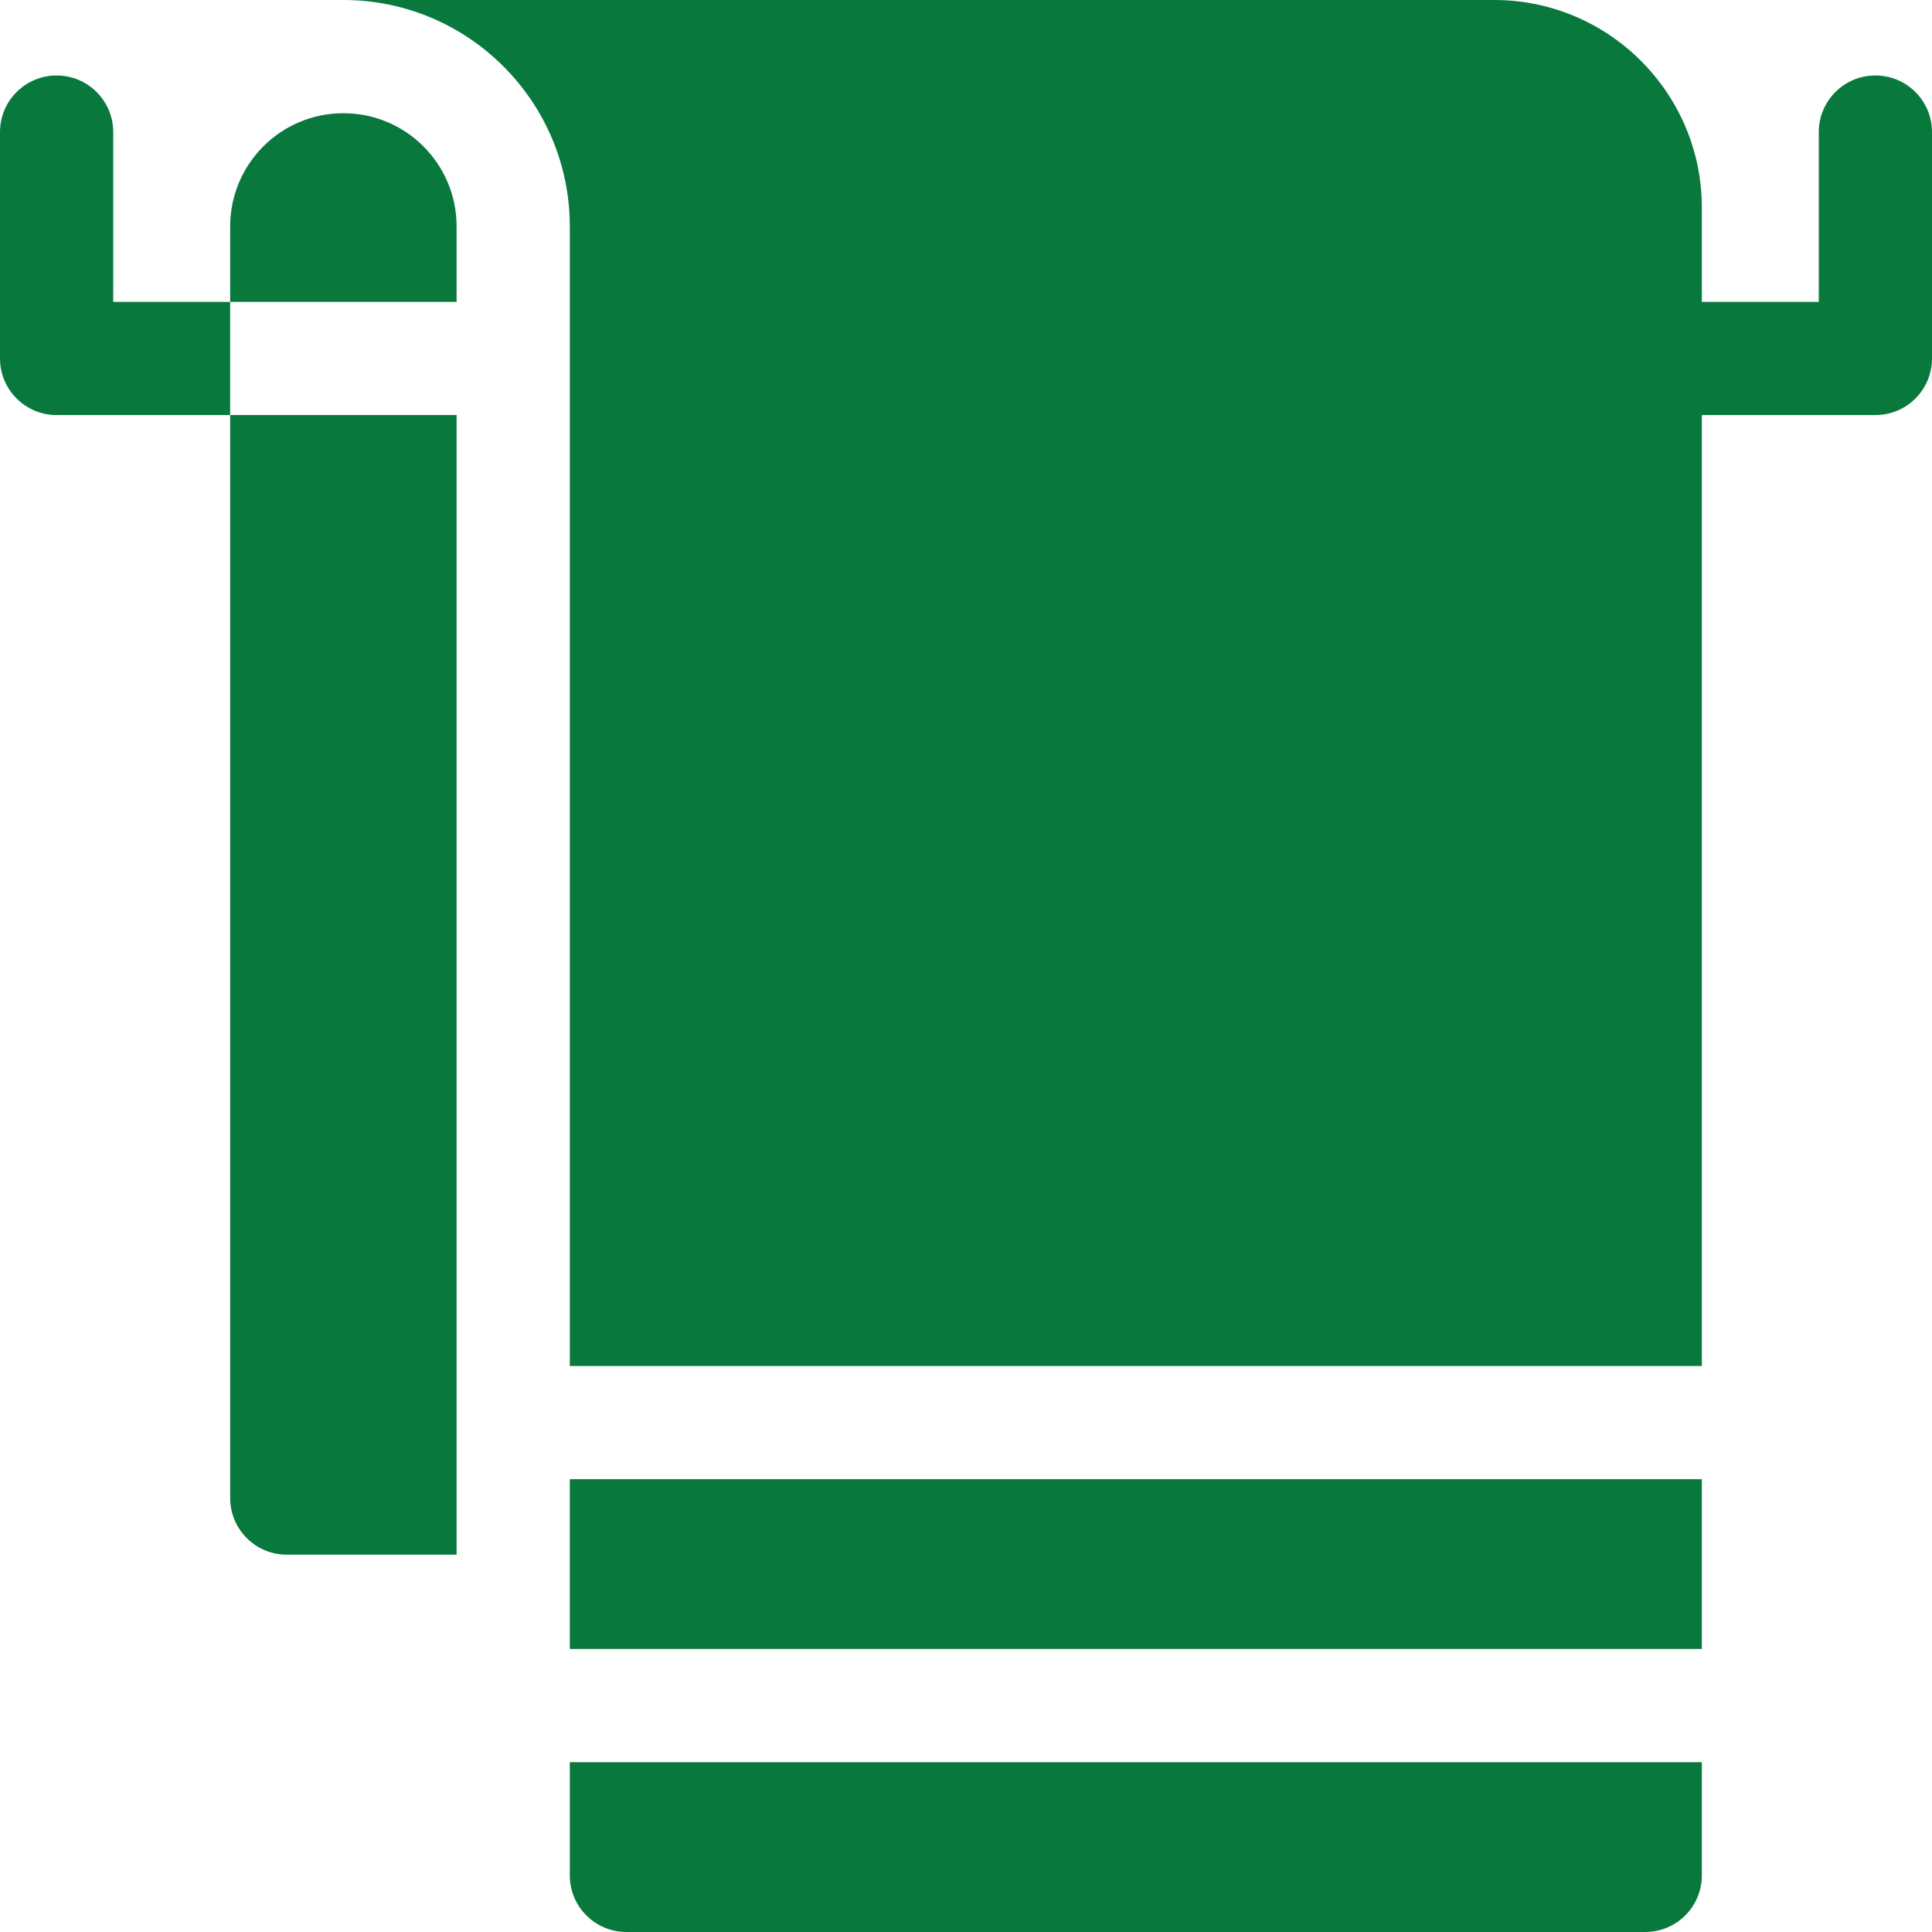 <?xml version="1.0" encoding="UTF-8"?>
<svg xmlns="http://www.w3.org/2000/svg" width="30" height="30" viewBox="0 0 30 30" fill="none">
  <g clip-path="url(#clip0_584_3072)">
    <path d="M29.121 1.172C28.636 1.172 28.242 1.565 28.242 2.051V4.688H26.426V3.223C26.426 1.446 24.98 0 23.203 0H5.332C7.271 0 8.848 1.577 8.848 3.516V21.211H26.426V6.445H29.121C29.607 6.445 30 6.052 30 5.566V2.051C30 1.565 29.607 1.172 29.121 1.172Z" fill="#08783D"></path>
    <path d="M4.453 24.141H7.09V6.445H3.574V23.262C3.574 23.747 3.968 24.141 4.453 24.141Z" fill="#08783D"></path>
    <path d="M5.332 1.758C4.361 1.758 3.574 2.545 3.574 3.516V4.688H7.09V3.516C7.09 2.545 6.303 1.758 5.332 1.758Z" fill="#08783D"></path>
    <path d="M1.758 2.051C1.758 1.565 1.364 1.172 0.879 1.172C0.394 1.172 0 1.565 0 2.051V5.566C0 6.052 0.394 6.445 0.879 6.445H3.574V4.688H1.758V2.051Z" fill="#08783D"></path>
    <path d="M8.848 22.969H26.426V25.605H8.848V22.969Z" fill="#08783D"></path>
    <path d="M9.727 30H25.547C26.032 30 26.426 29.607 26.426 29.121V27.363H8.848V29.121C8.848 29.607 9.241 30 9.727 30Z" fill="#08783D"></path>
  </g>
  <defs>
    <clipPath id="clip0_584_3072">
      <rect width="30" height="30" fill="white"></rect>
    </clipPath>
  </defs>
</svg>
